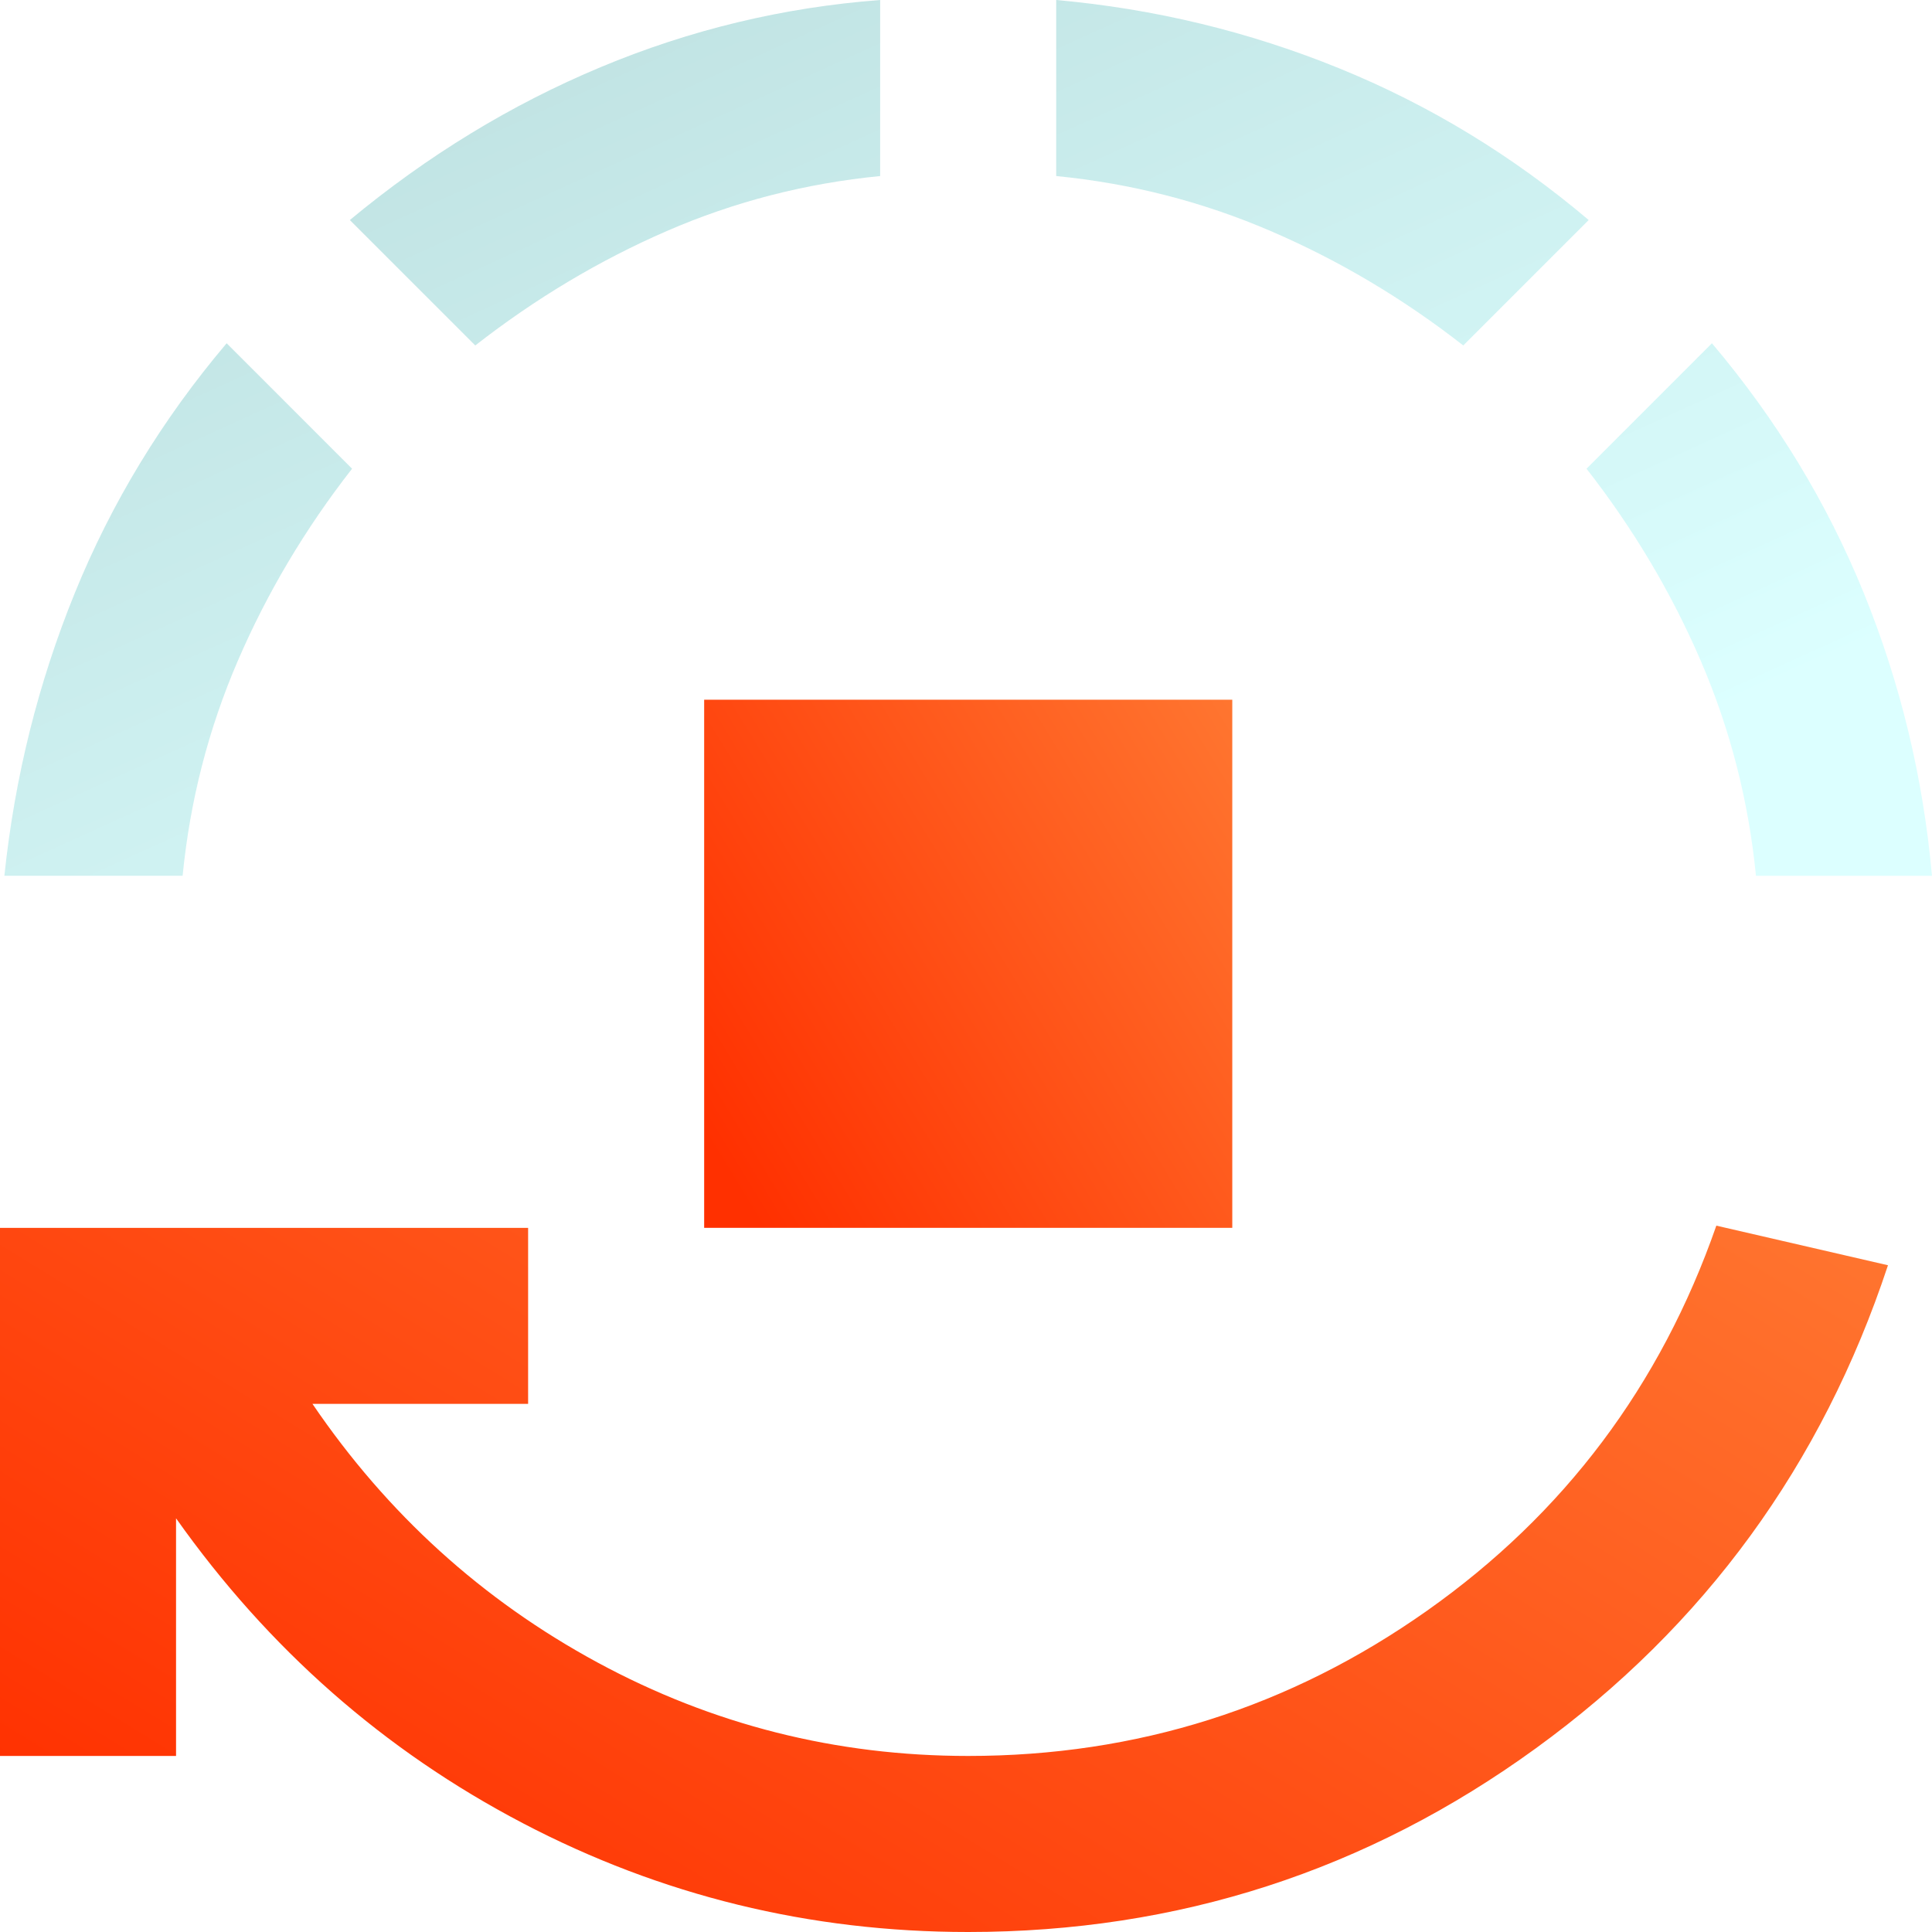 <svg width="74" height="74" viewBox="0 0 74 74" fill="none" xmlns="http://www.w3.org/2000/svg">
<g filter="url(#filter0_b_514_2612)">
<path d="M0.168 33.544C0.561 29.78 1.46 26.17 2.865 22.714C4.27 19.259 6.208 16.07 8.681 13.148L13.485 17.952C11.687 20.256 10.226 22.714 9.102 25.327C7.978 27.94 7.276 30.679 6.995 33.544H0.168ZM18.204 13.232L13.4 8.428C16.378 5.956 19.581 4.003 23.009 2.571C26.436 1.138 30.004 0.281 33.712 3.3713e-07V6.743C30.847 7.024 28.122 7.726 25.537 8.85C22.952 9.973 20.508 11.434 18.204 13.232ZM56.047 13.232C53.743 11.434 51.285 9.973 48.672 8.85C46.06 7.726 43.321 7.024 40.455 6.743V0C44.22 0.337 47.83 1.208 51.285 2.613C54.741 4.017 57.93 5.956 60.851 8.428L56.047 13.232ZM67.257 33.544C66.976 30.679 66.273 27.94 65.15 25.327C64.026 22.714 62.565 20.256 60.767 17.952L65.571 13.148C68.043 16.07 69.982 19.259 71.387 22.714C72.791 26.17 73.662 29.78 73.999 33.544H67.257Z" fill="url(#paint0_linear_514_2612)" fill-opacity="0.8"/>
</g>
<path d="M20.017 69.828C25.327 72.609 31.016 74 37.084 74C45.119 74 52.367 71.654 58.829 66.962C65.291 62.271 69.786 56.104 72.314 48.462L65.74 46.945C63.605 53.07 59.911 57.986 54.657 61.695C49.404 65.403 43.546 67.257 37.084 67.257C32.027 67.257 27.294 66.063 22.883 63.675C18.472 61.287 14.834 57.986 11.968 53.772H20.228V47.03H0V67.257H6.743V58.155C10.283 63.156 14.707 67.047 20.017 69.828Z" fill="url(#paint1_linear_514_2612)"/>
<path d="M26.971 26.801V47.029H47.199V26.801H26.971Z" fill="url(#paint2_linear_514_2612)"/>
<defs>
<filter id="filter0_b_514_2612" x="-3.832" y="-4" width="81.832" height="41.543" filterUnits="userSpaceOnUse" color-interpolation-filters="sRGB">
<feFlood flood-opacity="0" result="BackgroundImageFix"/>
<feGaussianBlur in="BackgroundImageFix" stdDeviation="2"/>
<feComposite in2="SourceAlpha" operator="in" result="effect1_backgroundBlur_514_2612"/>
<feBlend mode="normal" in="SourceGraphic" in2="effect1_backgroundBlur_514_2612" result="shape"/>
</filter>
<linearGradient id="paint0_linear_514_2612" x1="10.974" y1="4.908" x2="28.83" y2="44.209" gradientUnits="userSpaceOnUse">
<stop stop-color="#B0DBDB"/>
<stop offset="1" stop-color="#D3FFFF"/>
</linearGradient>
<linearGradient id="paint1_linear_514_2612" x1="78.775" y1="46.471" x2="47.001" y2="98.203" gradientUnits="userSpaceOnUse">
<stop stop-color="#FF7A33"/>
<stop offset="1" stop-color="#FF3000"/>
</linearGradient>
<linearGradient id="paint2_linear_514_2612" x1="49.006" y1="26.446" x2="25.339" y2="40.862" gradientUnits="userSpaceOnUse">
<stop stop-color="#FF7A33"/>
<stop offset="1" stop-color="#FF3000"/>
</linearGradient>
</defs>
</svg>
